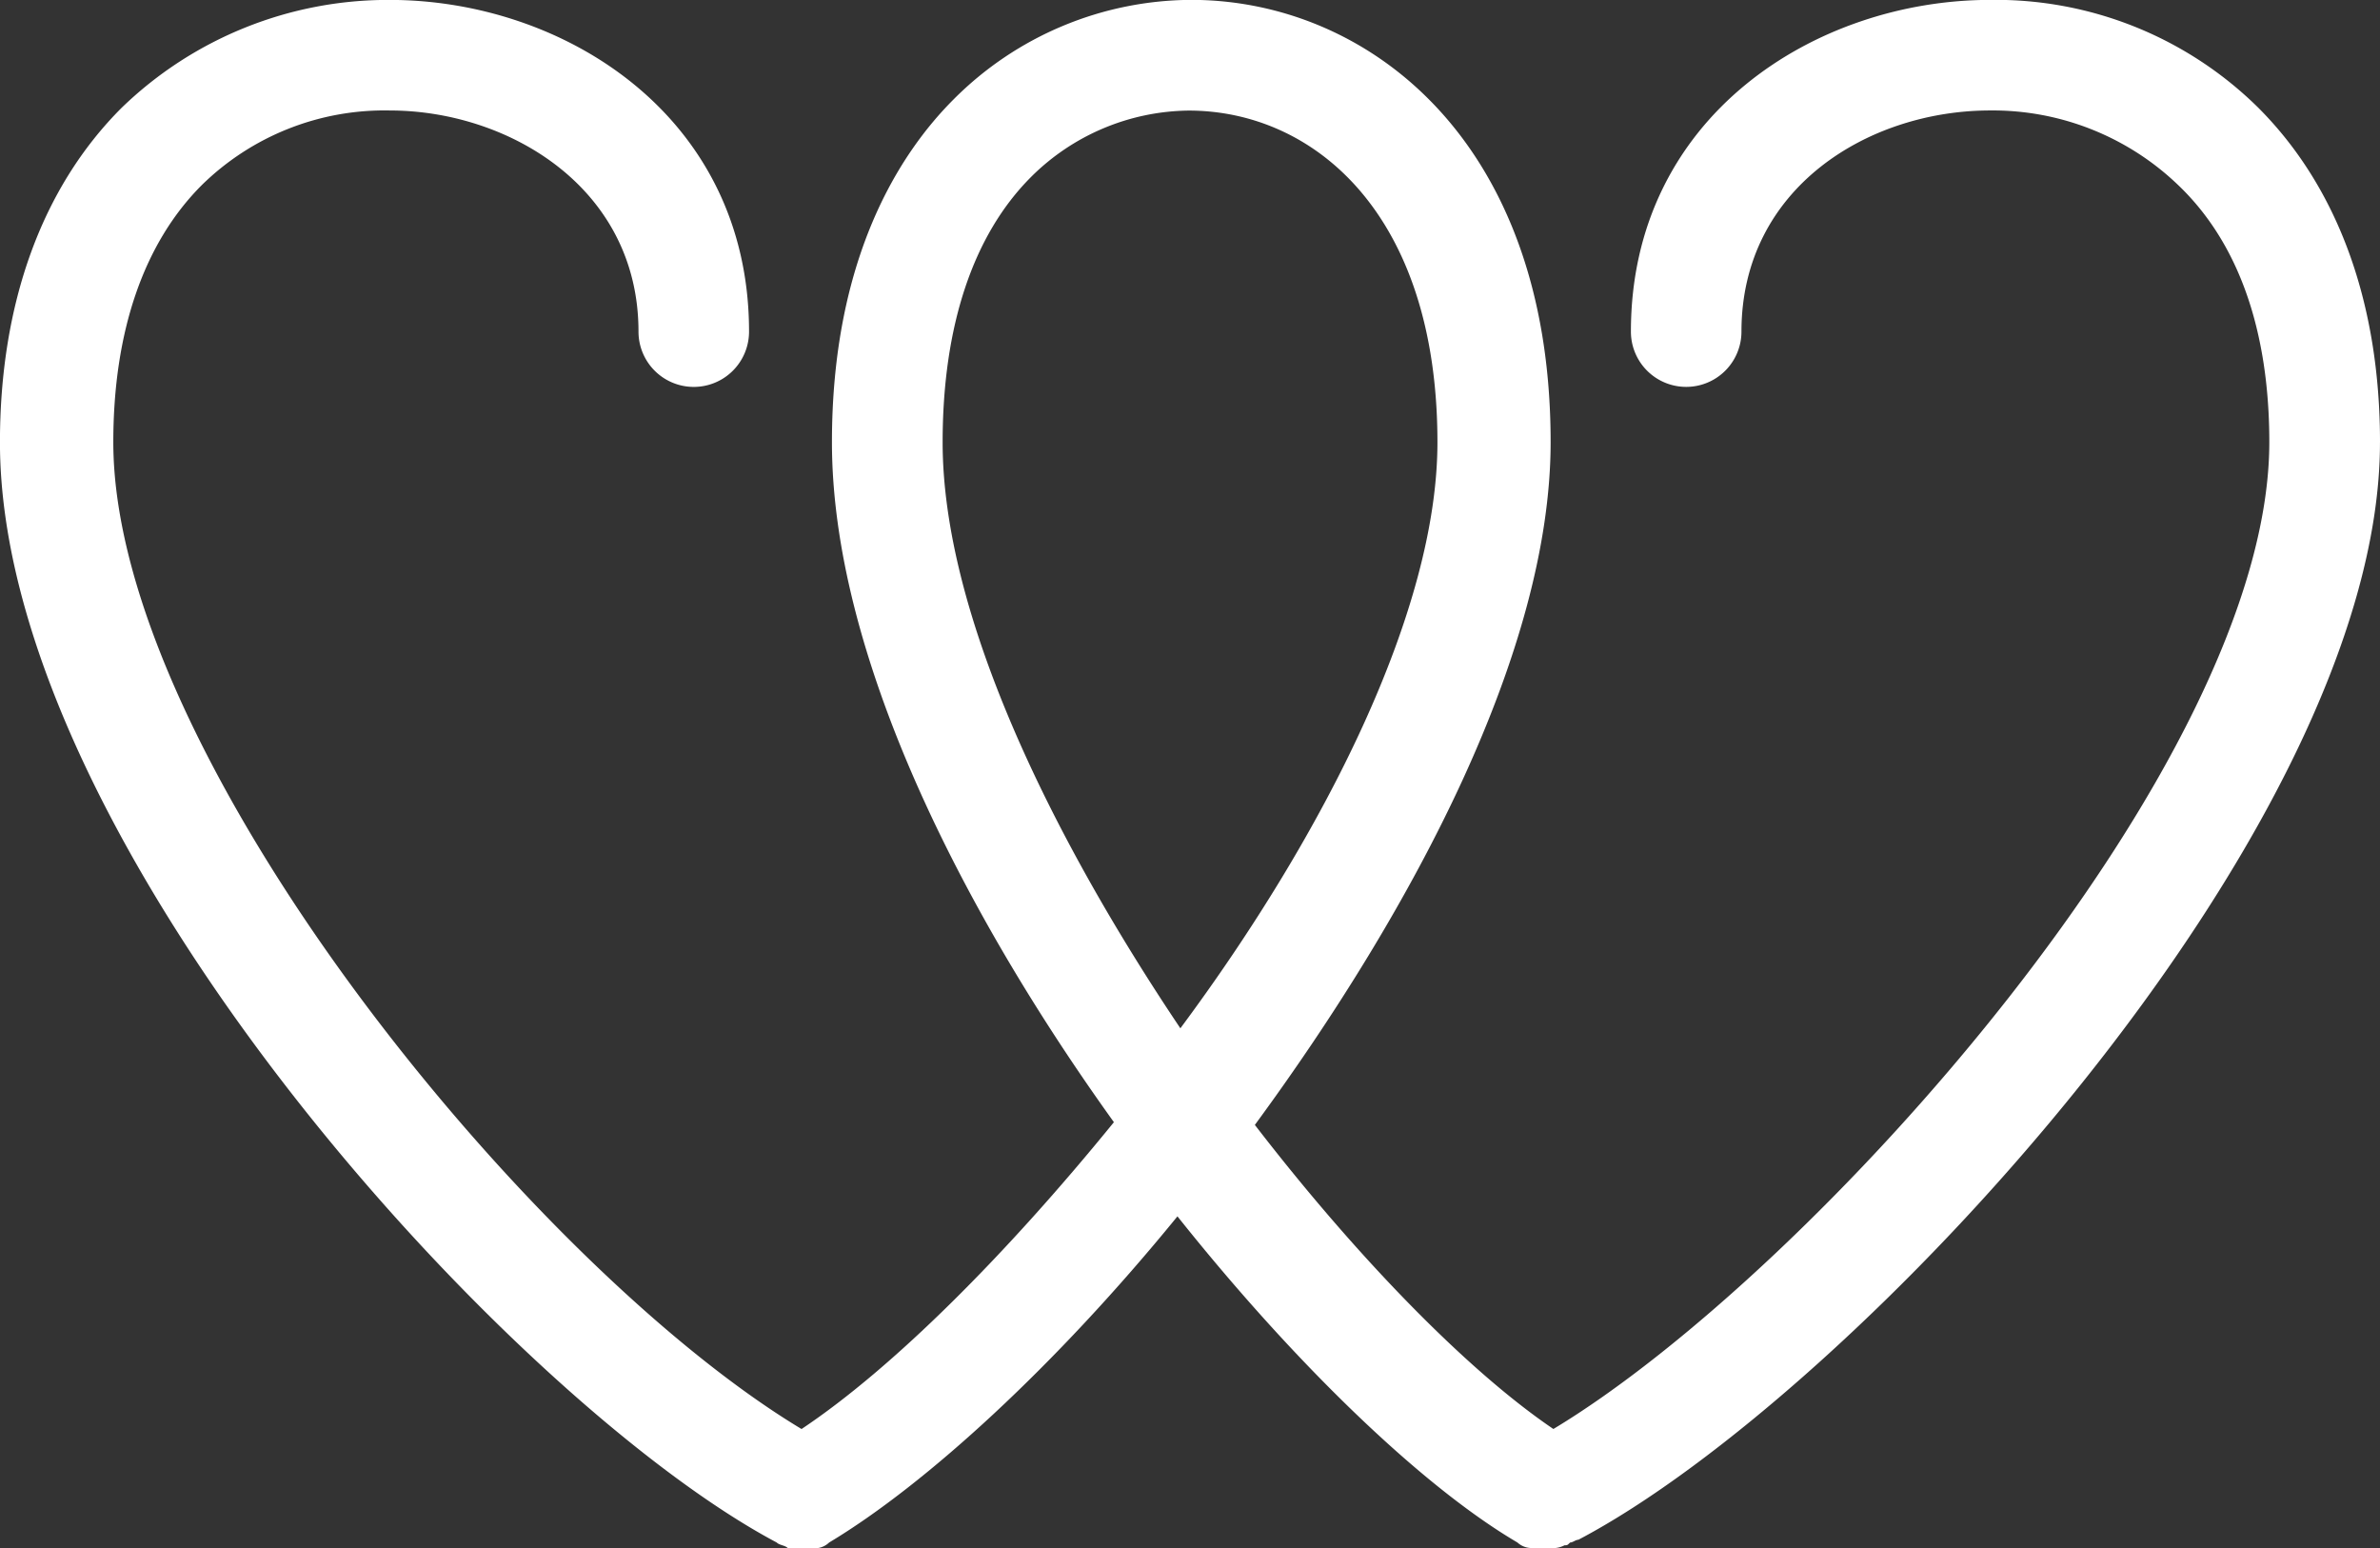 <svg xmlns="http://www.w3.org/2000/svg" width="99.249" height="64.552" viewBox="0 0 99.249 64.552">
  <rect x="0" y="0" width="99.249" height="64.552" fill="#333333" stroke="none"/>
  <g id="full_service_icon" data-name="full service icon" transform="translate(-110.31 -139.995)">
    <path id="Path_287" data-name="Path 287" d="M209.559,158.439c0-5.763-1.729-10.6-5.072-13.948a15.575,15.575,0,0,0-11.181-4.5c-7.262,0-14.985,4.841-14.985,13.832a2.305,2.305,0,1,0,4.61,0c0-5.994,5.3-9.222,10.374-9.222a11.165,11.165,0,0,1,7.838,3.112c2.538,2.421,3.8,6.109,3.8,10.72,0,13.486-19.135,34.7-29.855,41.151-3.573-2.421-8.185-7.146-12.449-12.68,6.686-9.107,12.334-19.826,12.334-28.471,0-12.68-7.723-18.443-14.985-18.443a14.059,14.059,0,0,0-9.913,4.15c-2.305,2.305-5.072,6.686-5.072,14.294,0,8.76,5.3,19.365,11.758,28.356-4.5,5.533-9.222,10.259-13.026,12.795-11.3-6.8-28.7-28.126-28.7-41.151,0-4.61,1.268-8.3,3.689-10.72a10.876,10.876,0,0,1,7.838-3.112c4.956,0,10.374,3.228,10.374,9.222a2.305,2.305,0,1,0,4.61,0c0-8.991-7.723-13.832-14.985-13.832a15.973,15.973,0,0,0-11.181,4.5c-3.342,3.342-5.072,8.184-5.072,13.948,0,16.714,21.325,40,32.391,45.877.115.115.346.115.461.231h1.266a.87.87,0,0,0,.461-.231c4.035-2.421,9.452-7.377,14.524-13.6,4.956,6.224,10.259,11.3,14.178,13.6a.881.881,0,0,0,.577.231h.81a1.042,1.042,0,0,0,.577-.115c.115,0,.115,0,.231-.115.115,0,.231-.115.346-.115,11.411-5.995,33.428-29.511,33.428-45.762Zm-59.94,0c0-4.841,1.268-8.645,3.689-11.066a9.449,9.449,0,0,1,6.571-2.767c5.187,0,10.374,4.265,10.374,13.832,0,7.031-4.726,16.368-10.72,24.437-5.418-8.068-9.914-17.29-9.914-24.435Z" transform="translate(0 0)" fill="#fff"/>
  </g>
</svg>
